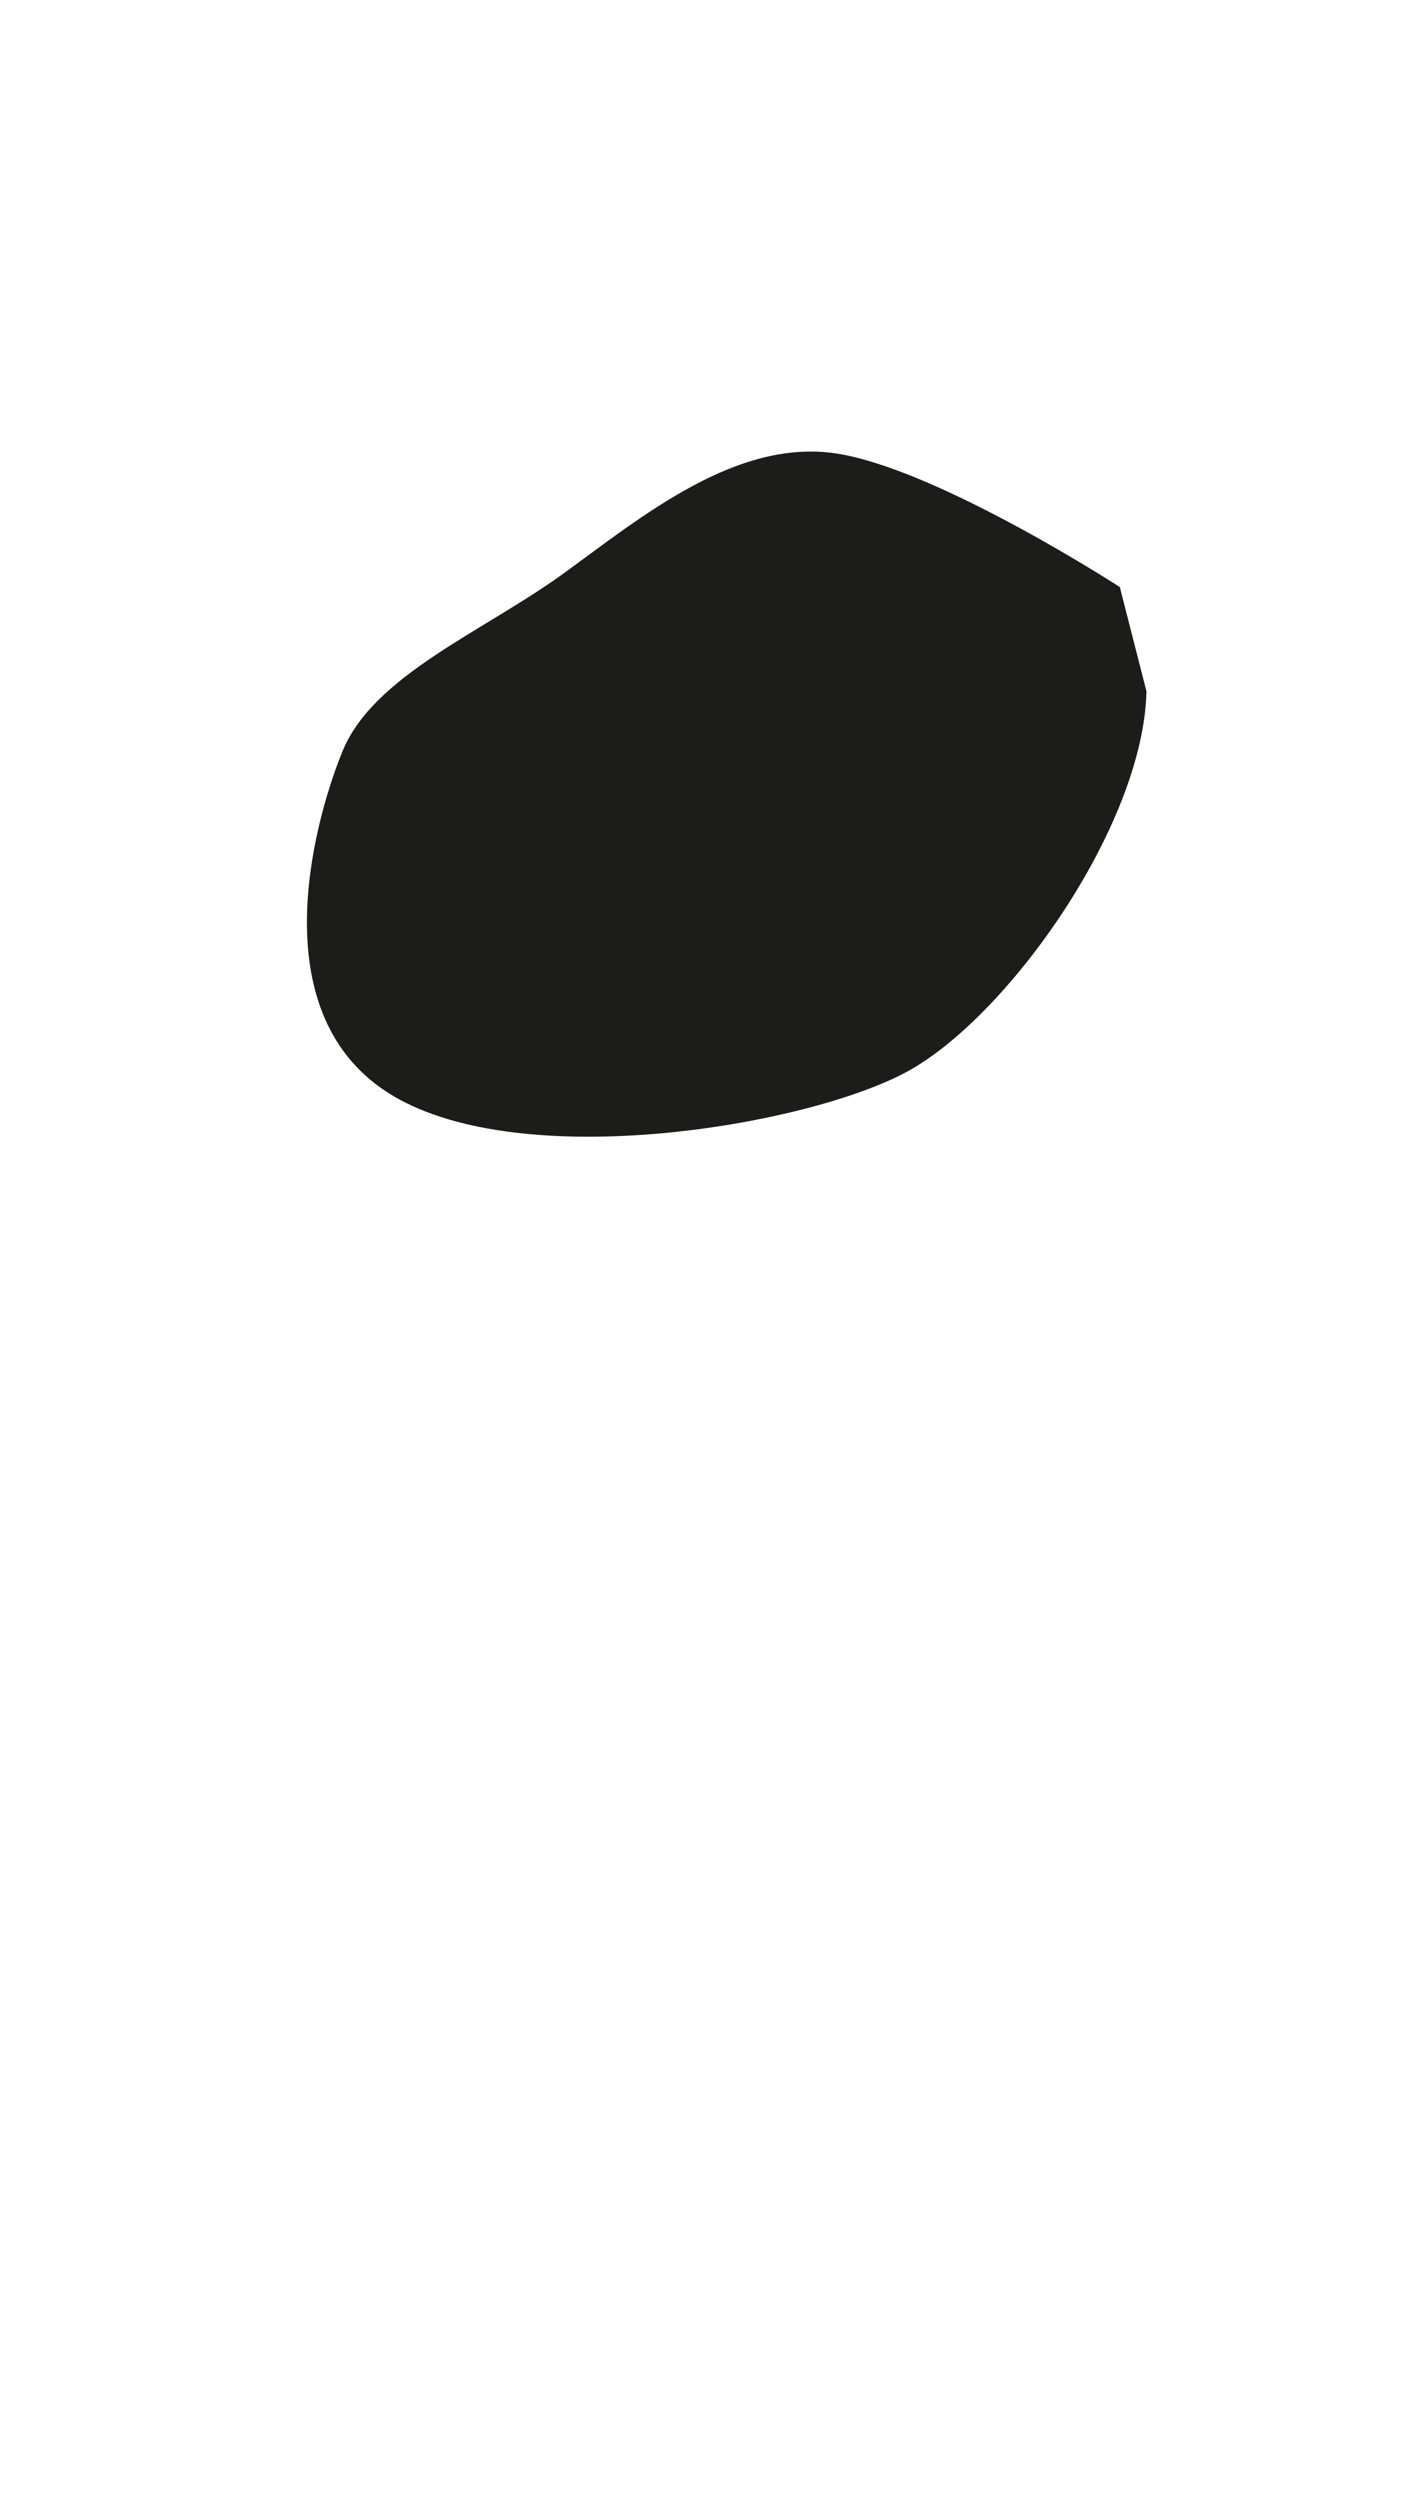 <?xml version="1.0" encoding="utf-8"?>
<!-- Generator: Adobe Illustrator 16.0.0, SVG Export Plug-In . SVG Version: 6.00 Build 0)  -->
<!DOCTYPE svg PUBLIC "-//W3C//DTD SVG 1.1//EN" "http://www.w3.org/Graphics/SVG/1.1/DTD/svg11.dtd">
<svg version="1.1" id="Calque_1" xmlns="http://www.w3.org/2000/svg" xmlns:xlink="http://www.w3.org/1999/xlink" x="0px" y="0px"
	 width="20px" height="35px" viewBox="126.584 0 20 35" enable-background="new 126.584 0 20 35" xml:space="preserve">
<path fill="#1C1C1B" d="M142.641,9.679c-0.043,1.894-1.961,4.581-3.369,5.333c-1.41,0.754-5.364,1.42-7.193,0.324
	c-1.827-1.097-1.13-3.753-0.7-4.814c0.431-1.061,1.949-1.668,3.072-2.475c1.118-0.809,2.478-1.952,3.921-1.686
	c1.443,0.266,3.896,1.858,3.896,1.858L142.641,9.679z"/>
</svg>

